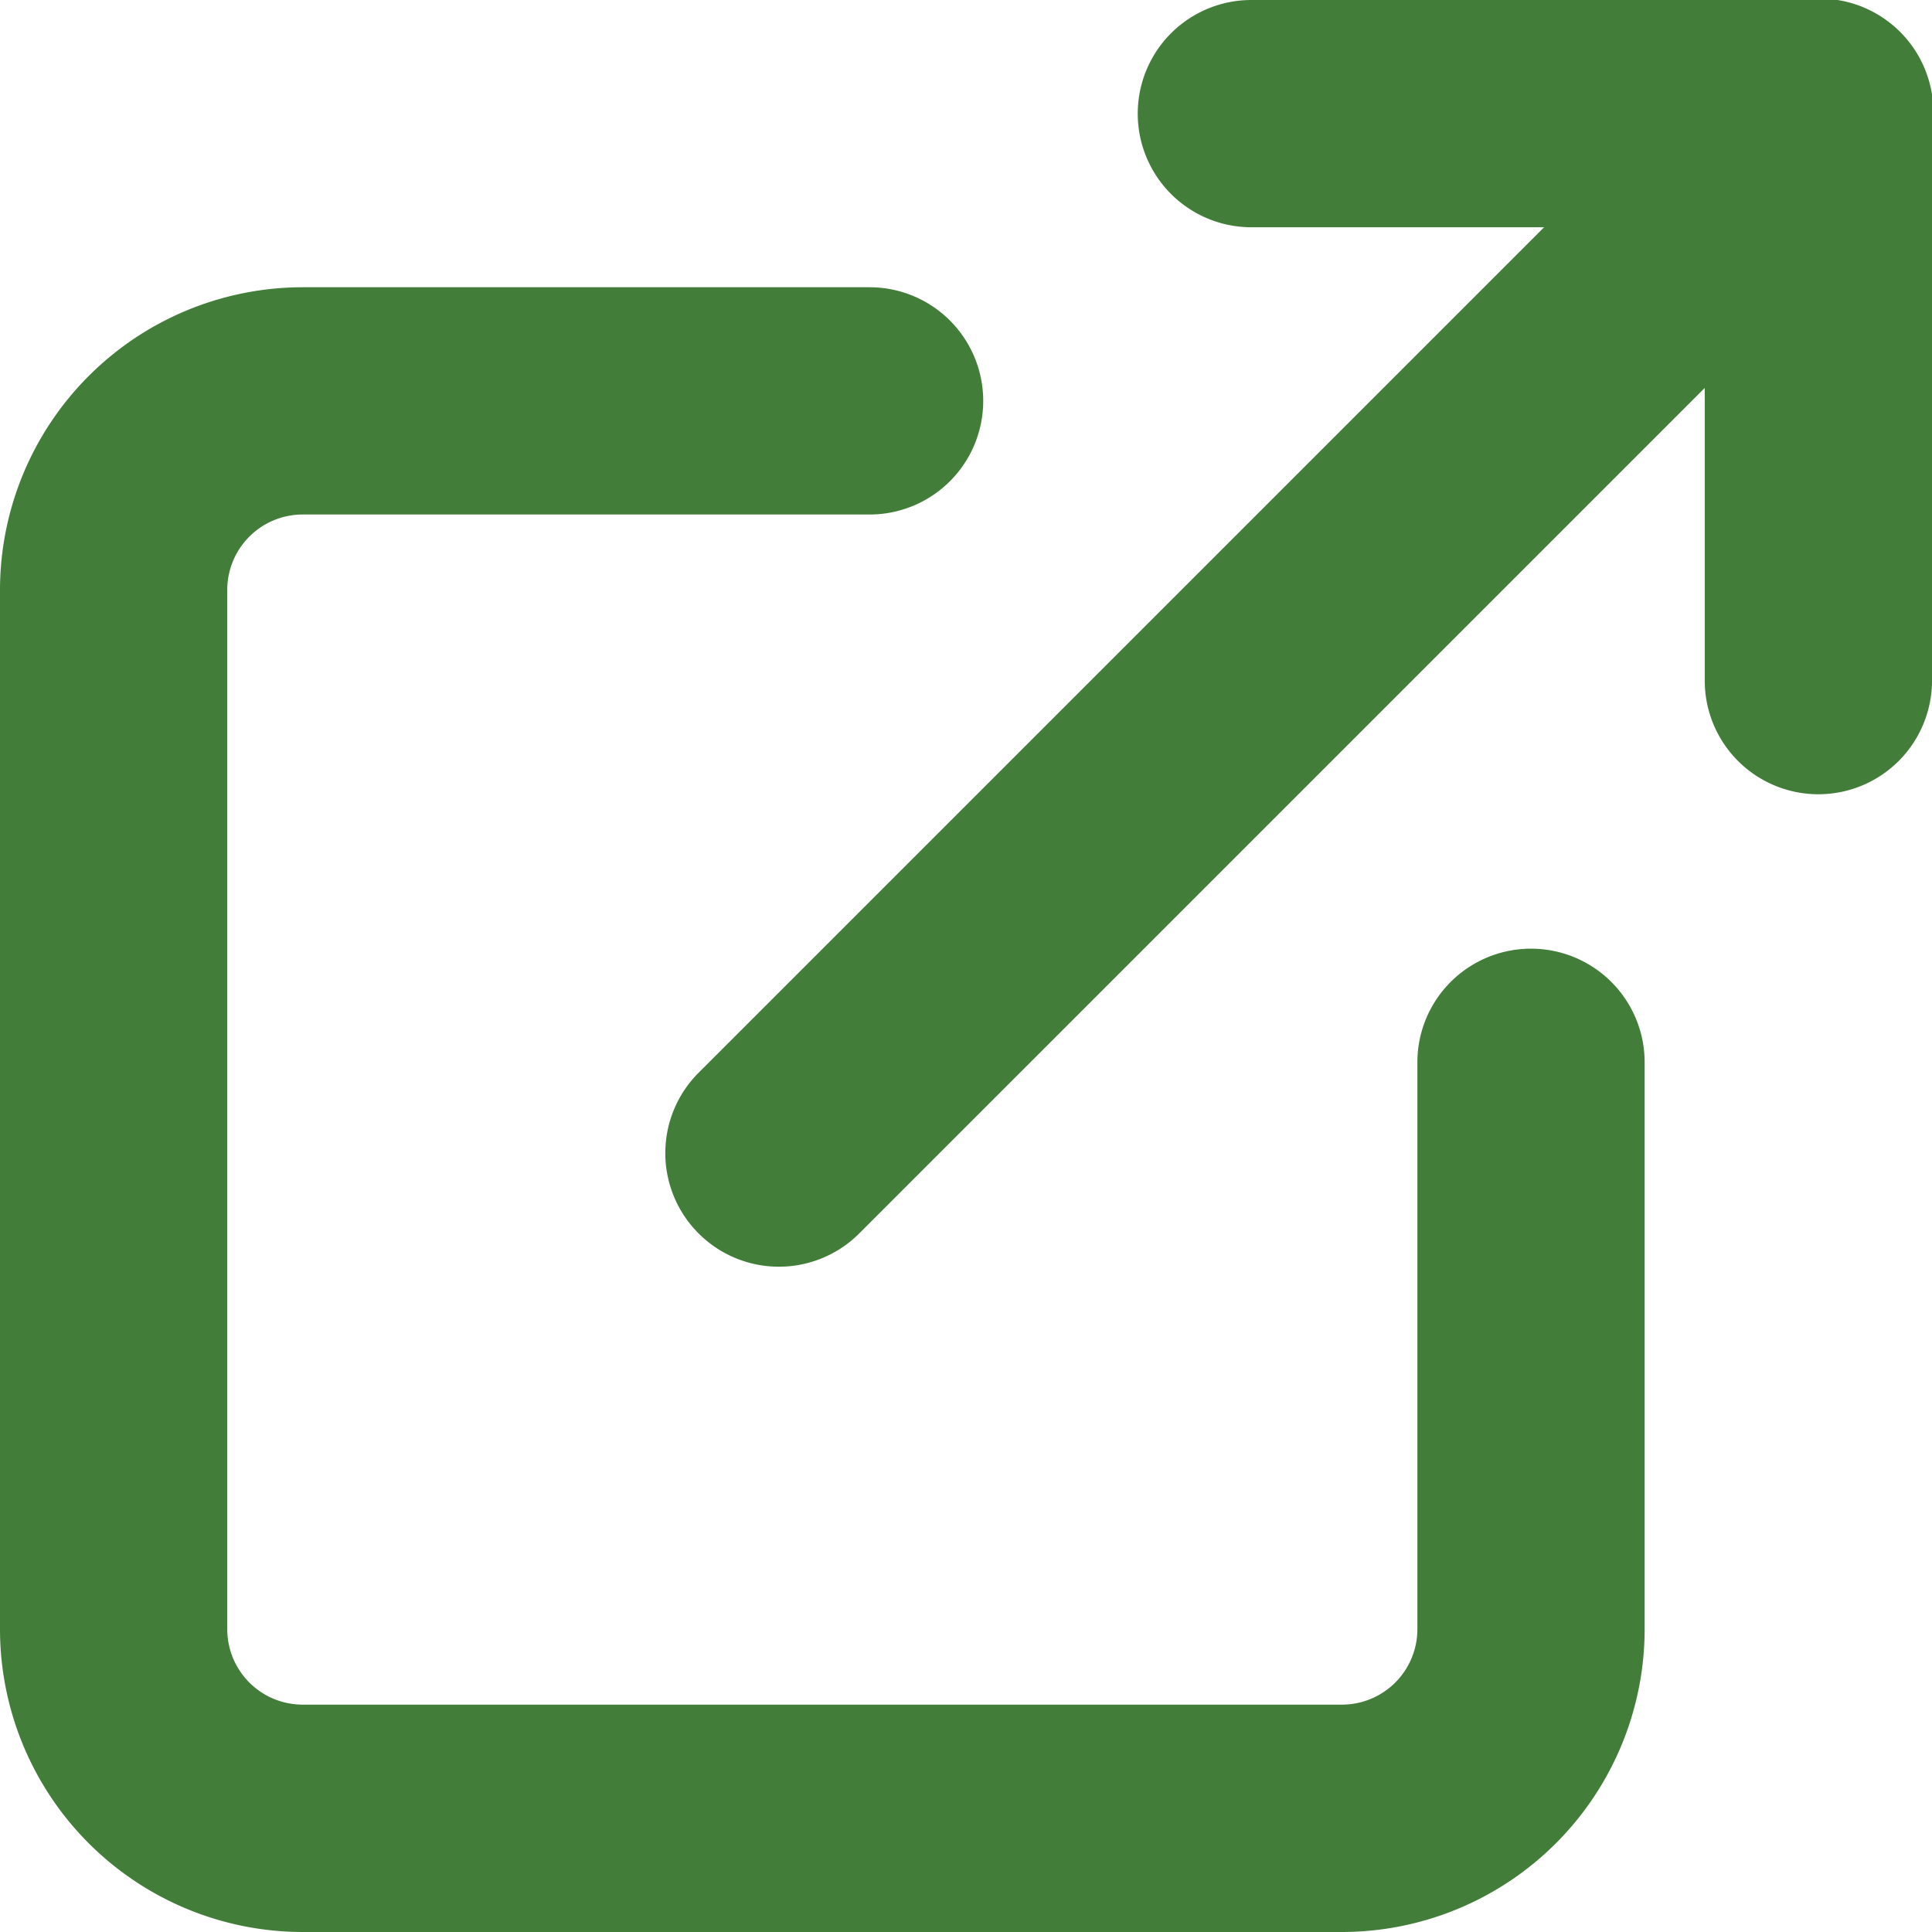 <svg xmlns="http://www.w3.org/2000/svg" width="17.003" height="17.003" viewBox="0 0 17.003 17.003">
  <g id="gaibu_link_icon" transform="translate(-3.5 -3.5)">
    <path id="パス_13404" data-name="パス 13404" d="M15.312,22.475H6.163A2.666,2.666,0,0,1,3.5,19.812V10.663A2.666,2.666,0,0,1,6.163,8h4.99a1,1,0,0,1,0,2H6.163a.664.664,0,0,0-.663.663v9.148a.664.664,0,0,0,.663.663h9.148a.664.664,0,0,0,.663-.663v-4.99a1,1,0,1,1,2,0v4.99A2.666,2.666,0,0,1,15.312,22.475Z" transform="translate(0 -1.972)" fill="#427e3a"/>
    <path id="パス_13405" data-name="パス 13405" d="M27.49,10.49a1,1,0,0,1-1-1V5.5H22.5a1,1,0,1,1,0-2h4.99a1,1,0,0,1,1,1V9.49A1,1,0,0,1,27.49,10.49Z" transform="translate(-7.987)" fill="#427e3a"/>
    <path id="パス_13406" data-name="パス 13406" d="M15,14.648a1,1,0,0,1-.707-1.707l9.148-9.148a1,1,0,1,1,1.414,1.414l-9.148,9.148A1,1,0,0,1,15,14.648Z" transform="translate(-4.645)" fill="#427e3a"/>
  </g>
</svg>
